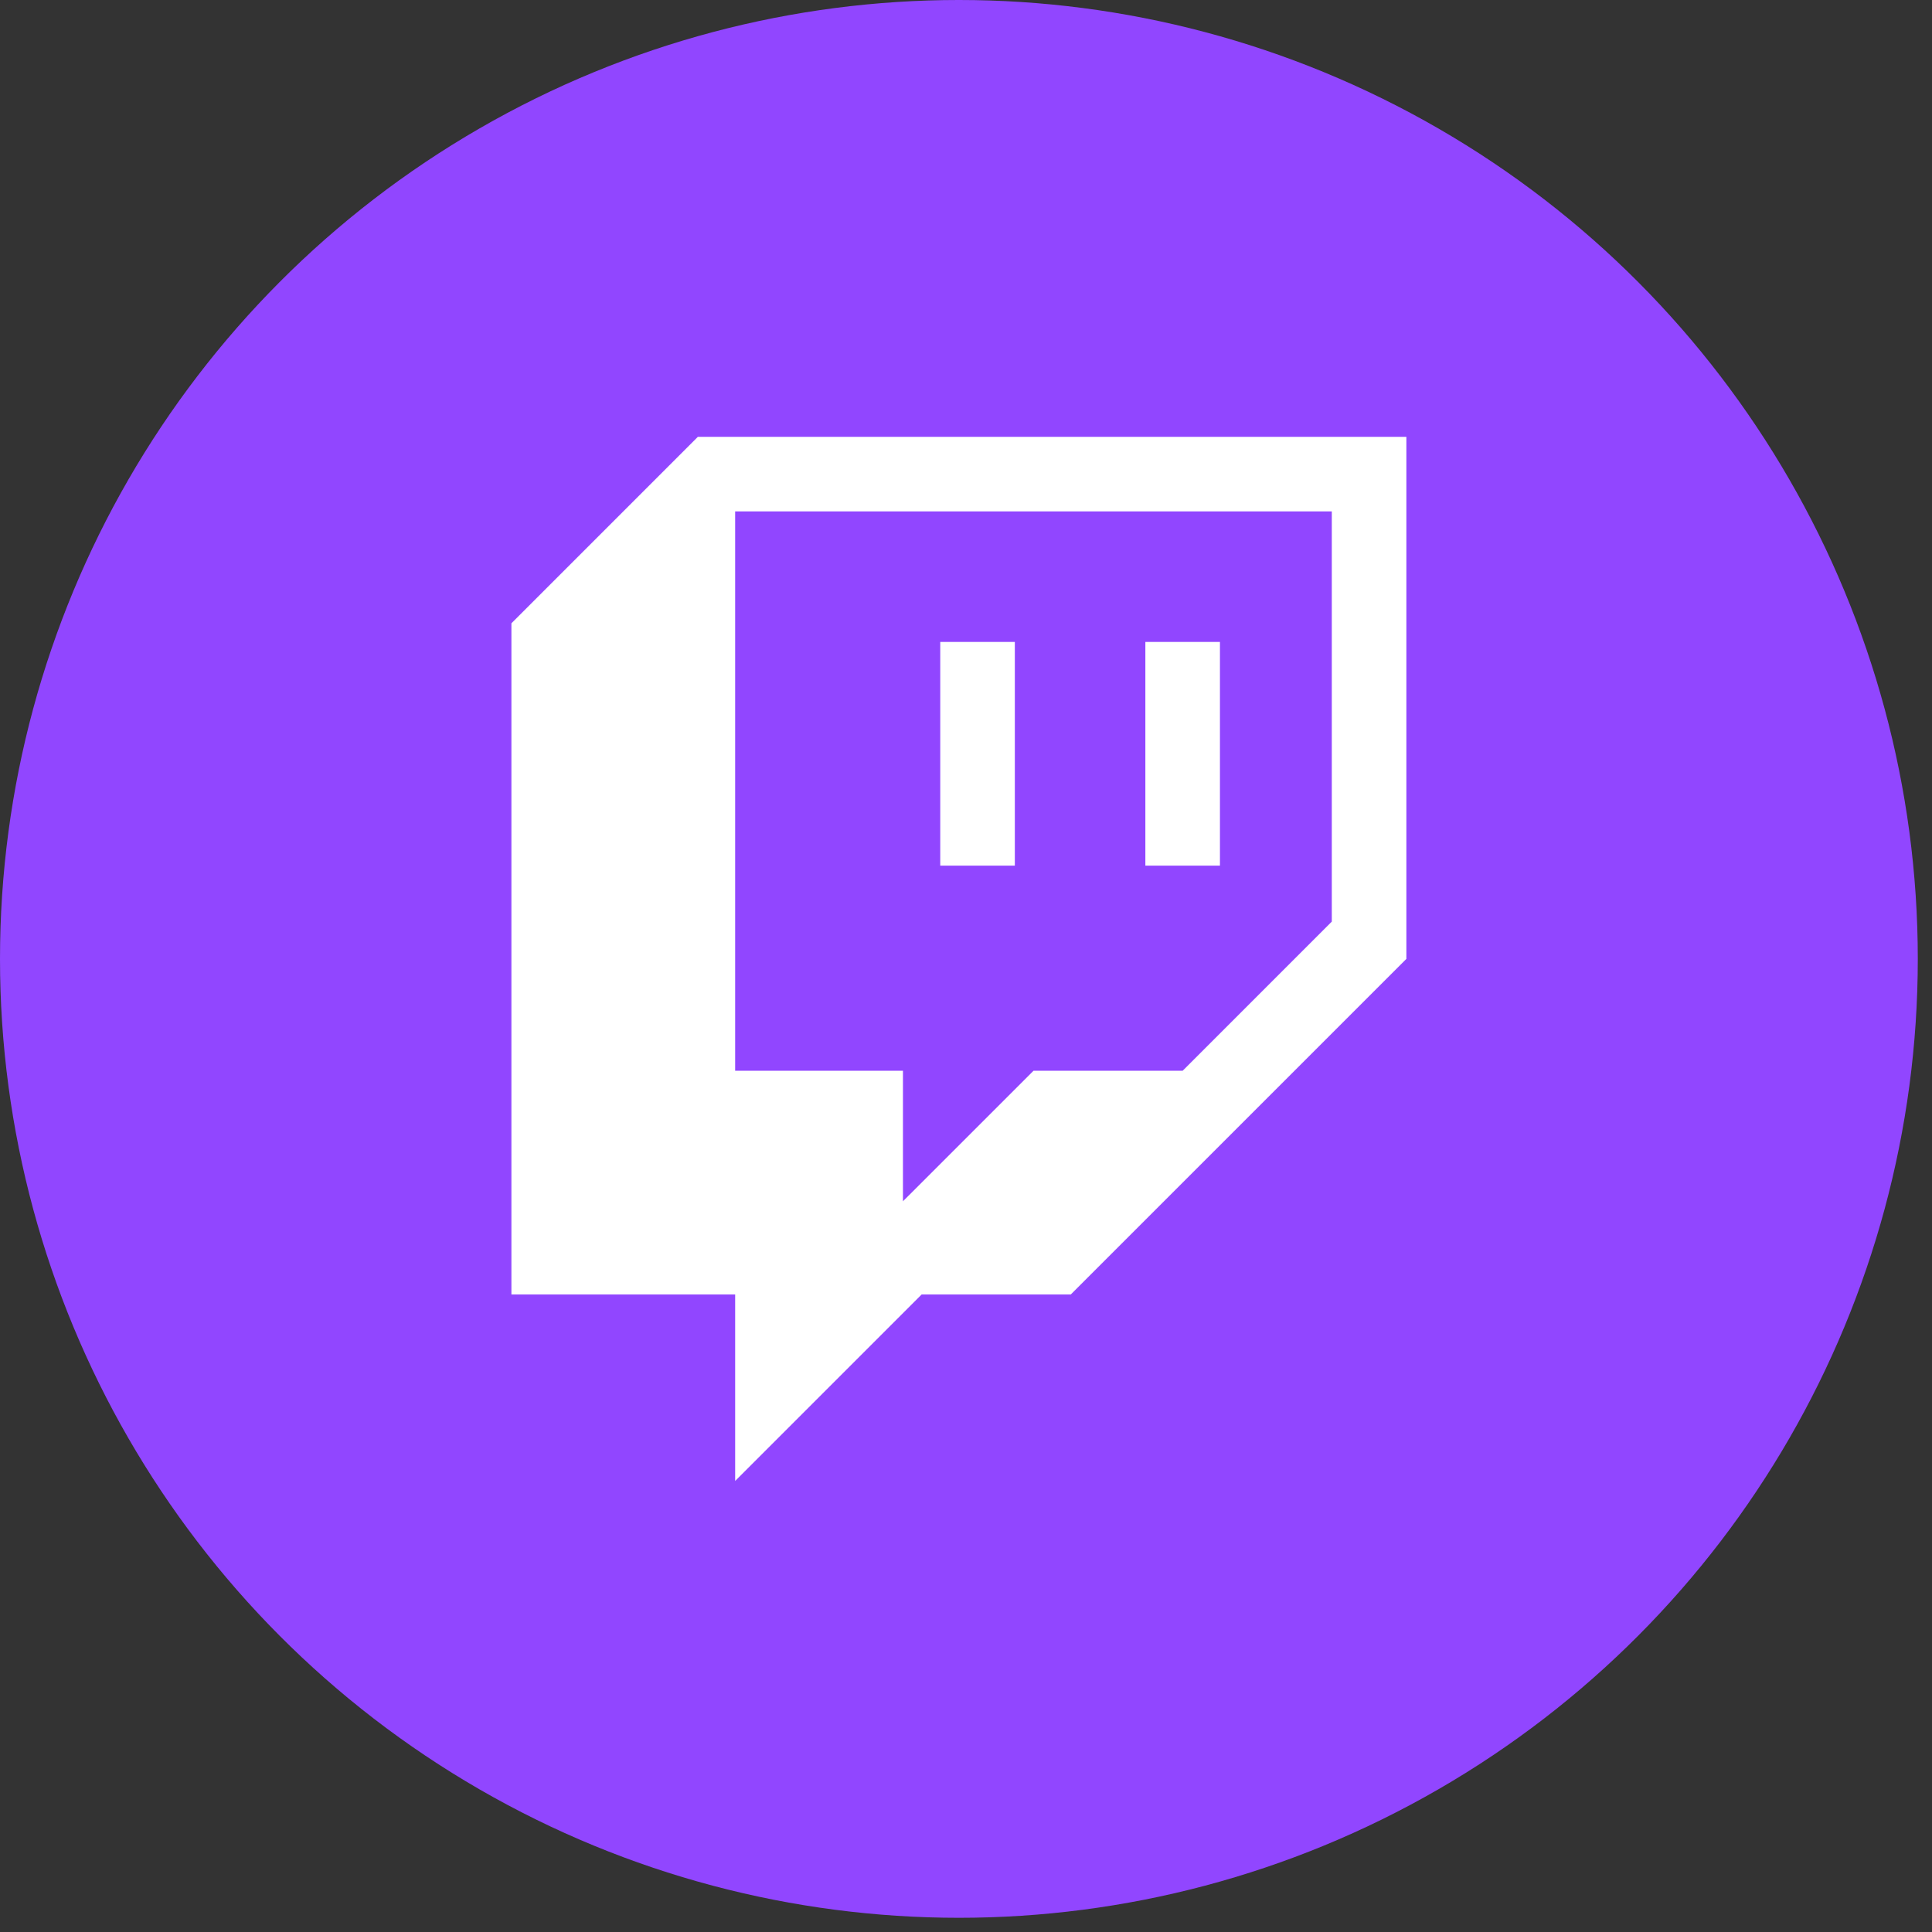 <?xml version="1.0" encoding="UTF-8" standalone="no"?><!DOCTYPE svg PUBLIC "-//W3C//DTD SVG 1.1//EN" "http://www.w3.org/Graphics/SVG/1.1/DTD/svg11.dtd"><svg width="100%" height="100%" viewBox="0 0 68 68" version="1.1" xmlns="http://www.w3.org/2000/svg" xmlns:xlink="http://www.w3.org/1999/xlink" xml:space="preserve" xmlns:serif="http://www.serif.com/" style="fill-rule:evenodd;clip-rule:evenodd;stroke-linejoin:round;stroke-miterlimit:2;"><rect x="0" y="0" width="68" height="68" fill="#333333" stroke="none"/><g><circle cx="33.75" cy="33.75" r="33.75" style="fill:#9146ff;"/><g><path id="Fill-1" d="M46.875,32.438l-5.25,5.25l-5.25,-0l-4.594,4.593l0,-4.593l-5.906,-0l0,-19.688l21,-0l0,14.438Z" style="fill:#9146ff;"/><path id="Combined-Shape" d="M49.5,15.375l-0,18.375l-11.813,11.812l-5.249,0l-6.563,6.563l-0,-6.563l-7.875,0l-0,-23.624l6.562,-6.563l24.938,-0Zm-2.625,2.625l-21,0l-0,19.687l5.906,0l0,4.594l4.595,-4.594l5.25,0l5.249,-5.25l0,-14.437Zm-3.937,4.594l-0,7.874l-2.625,0l-0,-7.874l2.625,-0Zm-7.219,-0l-0,7.874l-2.625,0l-0,-7.874l2.625,-0Z" style="fill:#fff;"/></g></g></svg>
